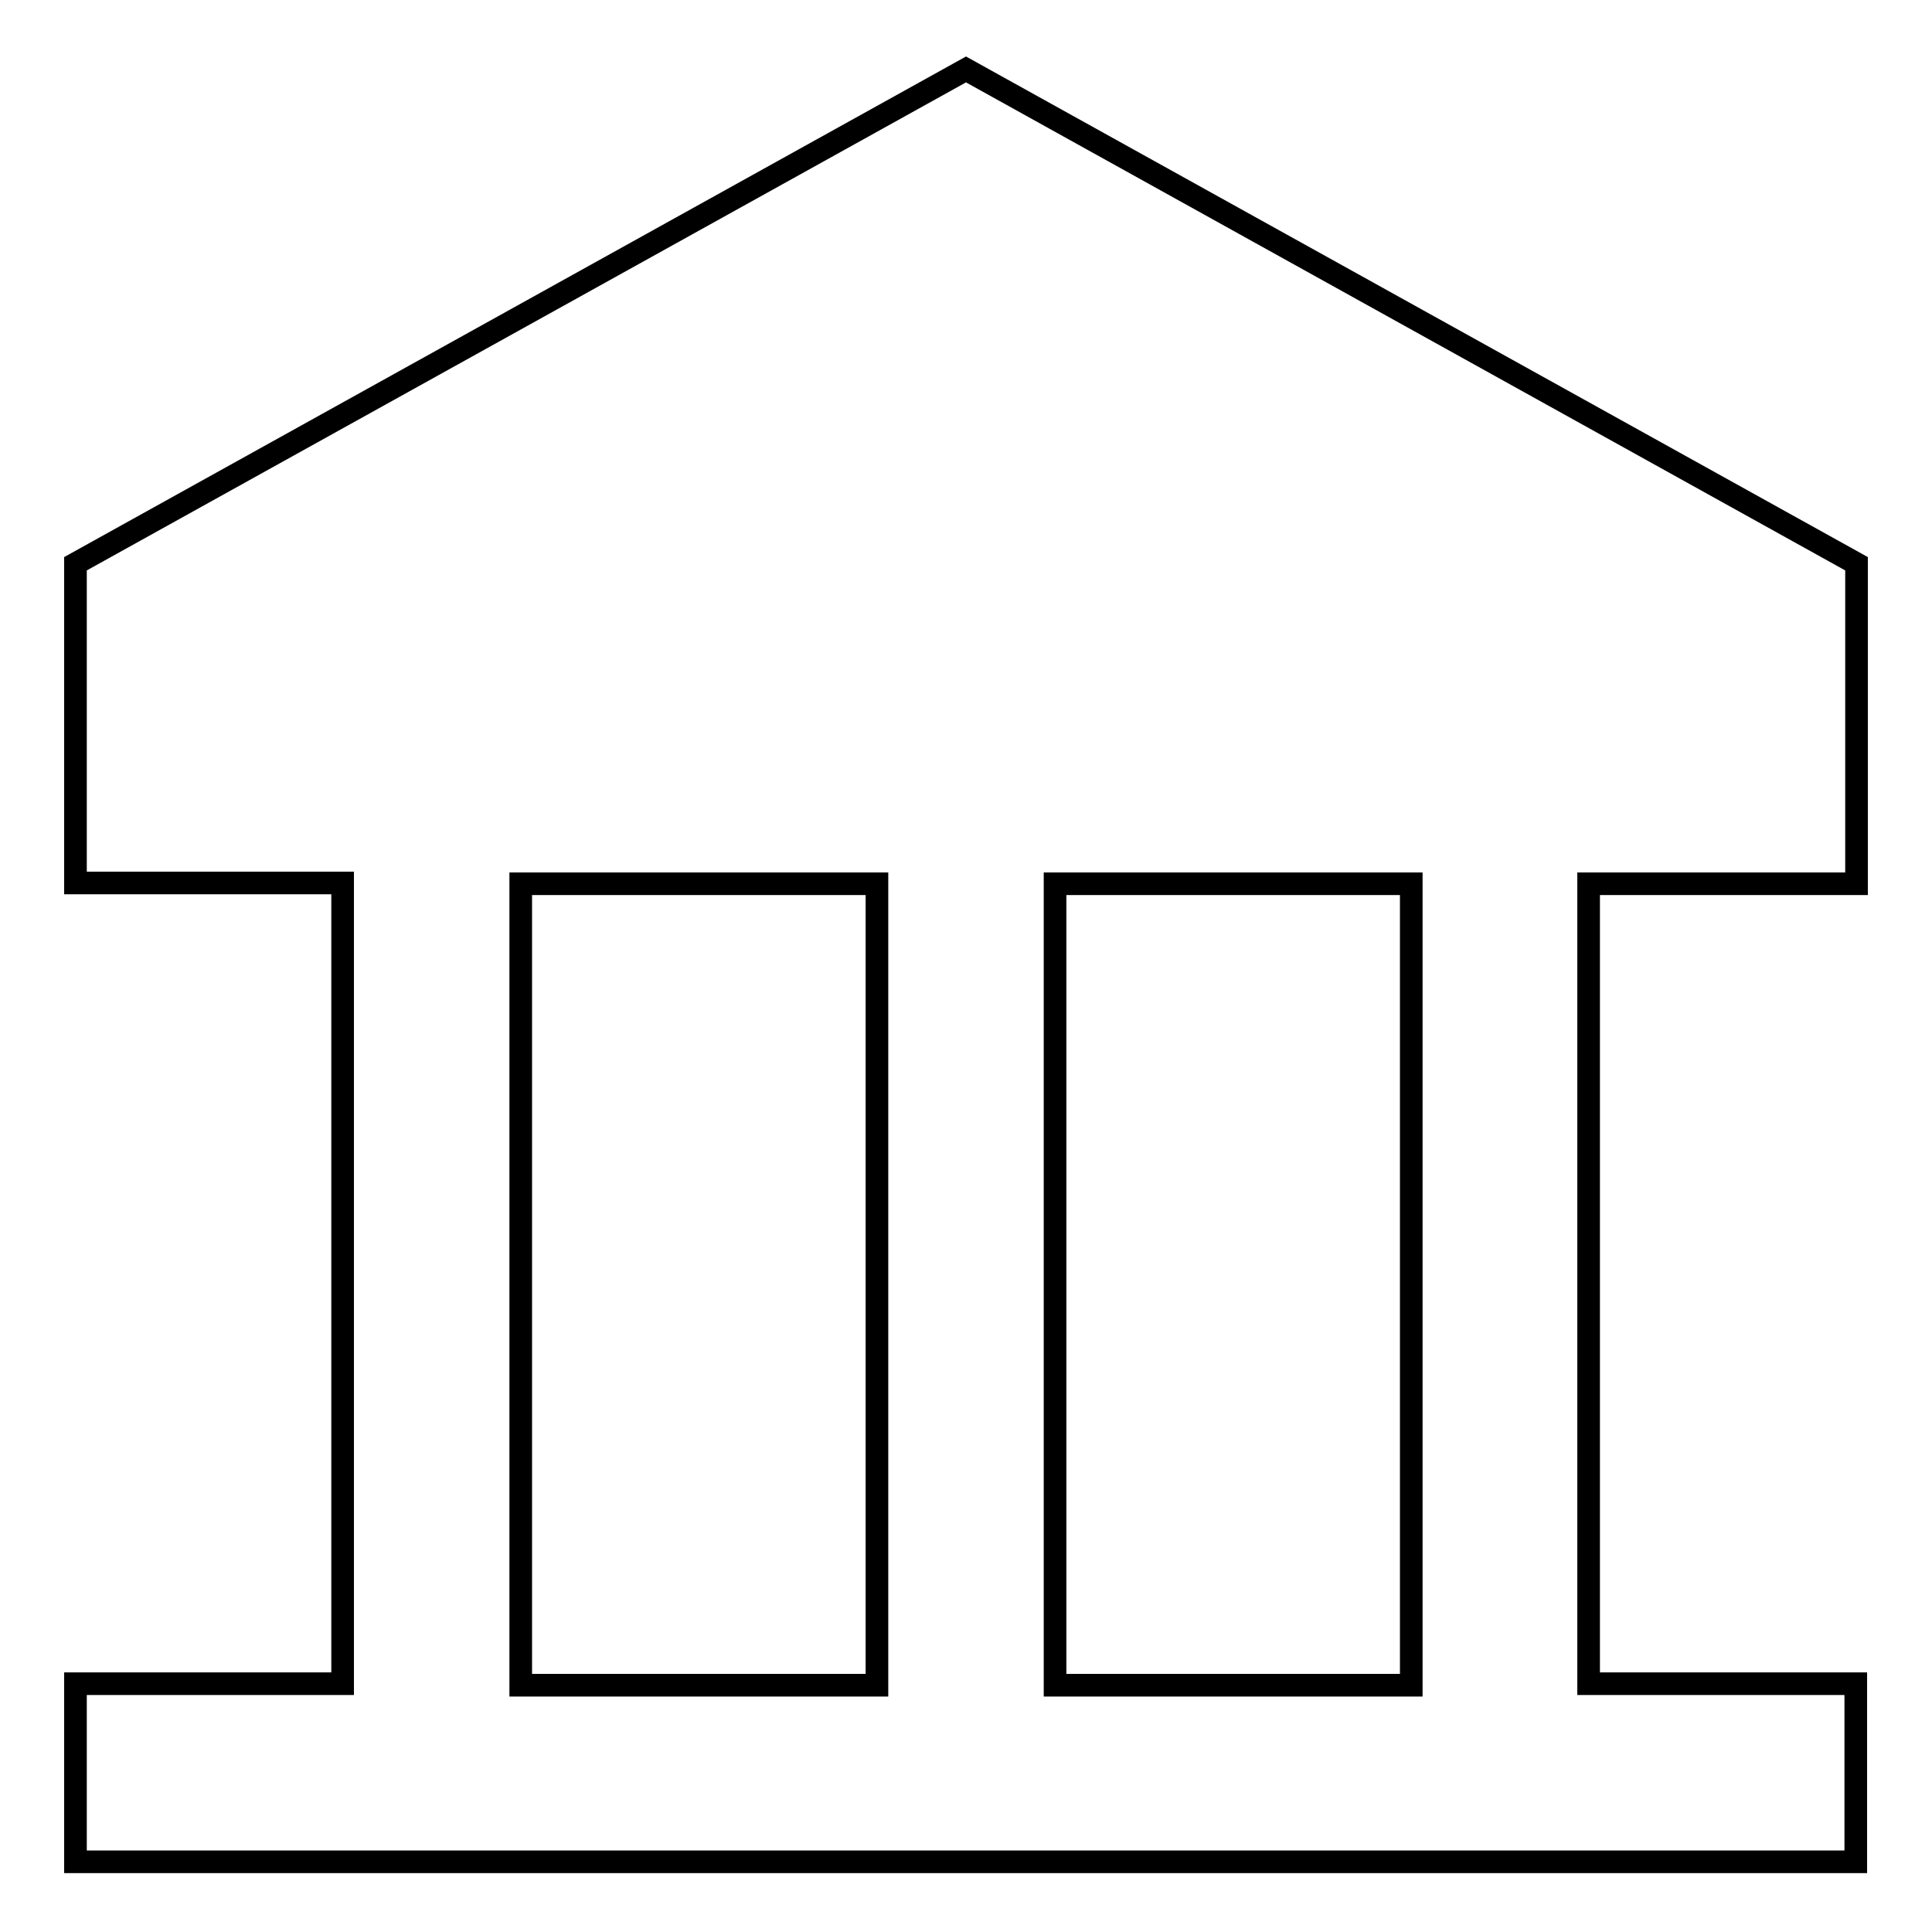 <?xml version="1.0" encoding="utf-8"?>
<!-- Svg Vector Icons : http://www.onlinewebfonts.com/icon -->
<!DOCTYPE svg PUBLIC "-//W3C//DTD SVG 1.1//EN" "http://www.w3.org/Graphics/SVG/1.1/DTD/svg11.dtd">
<svg version="1.1" xmlns="http://www.w3.org/2000/svg" xmlns:xlink="http://www.w3.org/1999/xlink" x="0px" y="0px" viewBox="0 0 256 256" enable-background="new 0 0 256 256" xml:space="preserve">
<g> <path stroke-width="3" fill-opacity="0" stroke="#000000"  d="M246,117.1V74.7L128,9.2L10,74.7v42.3h35.4v106.1H10v23.6h235.9v-23.6h-35.4V117.1H246L246,117.1z  M116.2,223.3H69V117.1h47.2V223.3z M187,223.3h-47.2V117.1H187V223.3z"/></g>
</svg>
